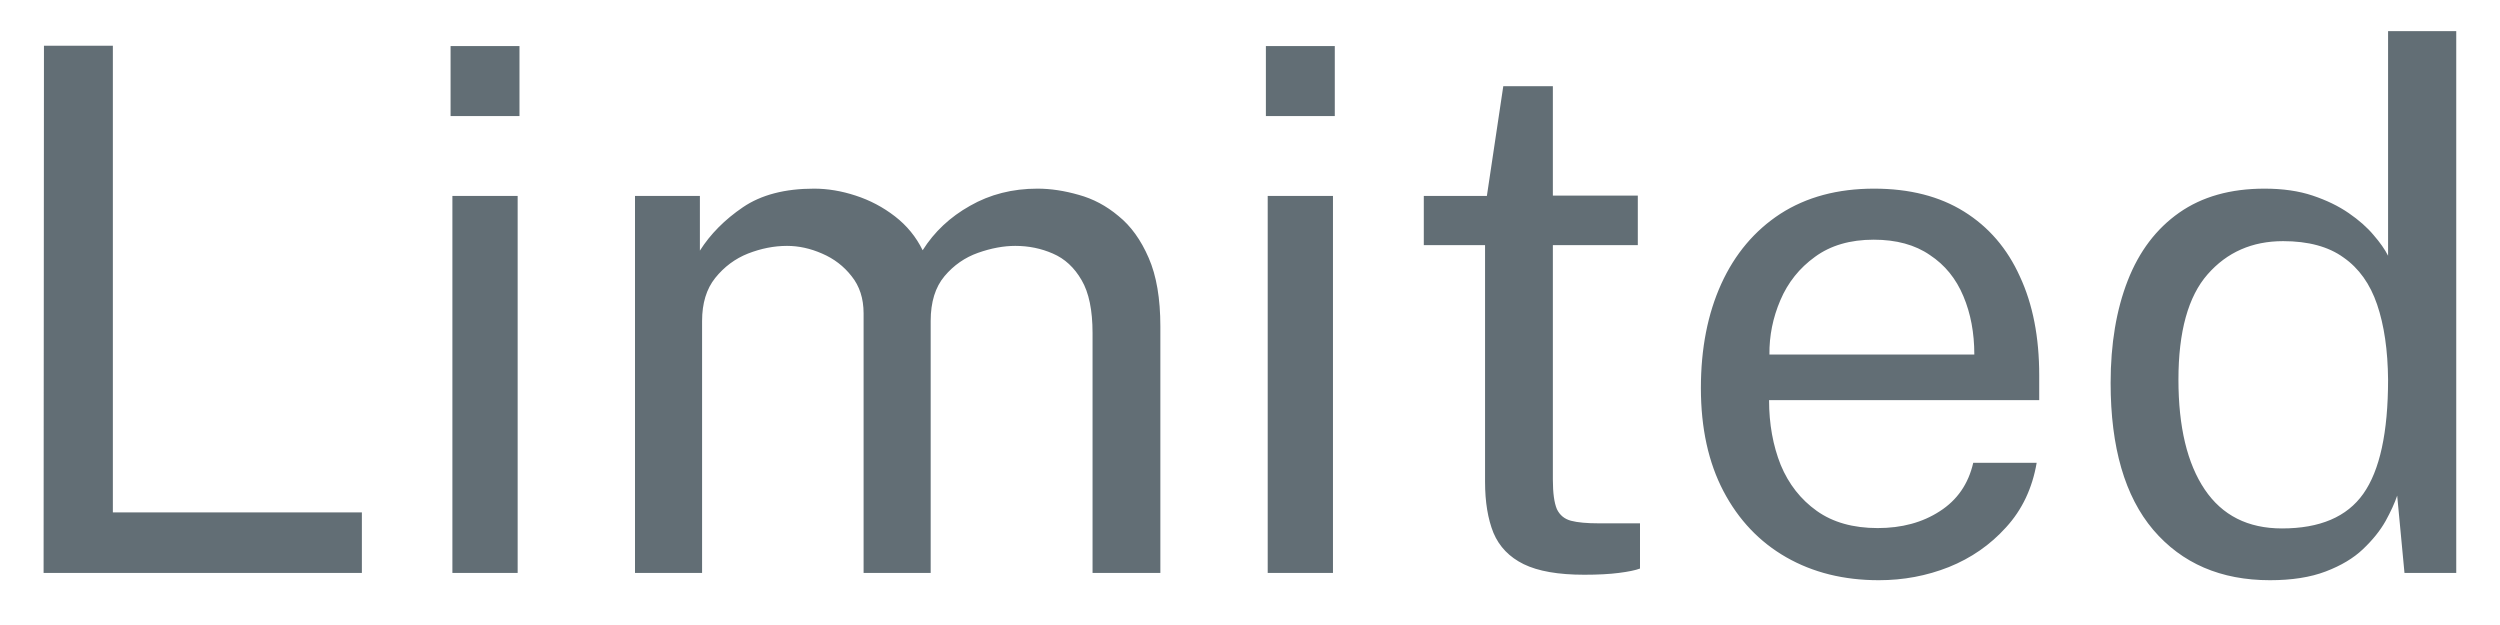 <svg width="48" height="12" viewBox="0 0 48 12" fill="none" xmlns="http://www.w3.org/2000/svg">
<path d="M0.837 11L0.844 0.878H2.167V9.838H6.948V11H0.837ZM8.686 11V3.762H9.939V11H8.686ZM8.651 2.229V0.885H9.974V2.229H8.651ZM12.192 11V3.762H13.438V4.812C13.639 4.495 13.914 4.217 14.264 3.979C14.614 3.741 15.069 3.622 15.629 3.622C15.89 3.622 16.156 3.666 16.427 3.755C16.702 3.844 16.954 3.977 17.183 4.154C17.412 4.331 17.589 4.548 17.715 4.805C17.939 4.45 18.242 4.166 18.625 3.951C19.008 3.732 19.439 3.622 19.92 3.622C20.172 3.622 20.436 3.662 20.711 3.741C20.986 3.816 21.241 3.951 21.474 4.147C21.712 4.338 21.906 4.607 22.055 4.952C22.204 5.293 22.279 5.731 22.279 6.268V11H20.977V6.394C20.977 5.955 20.907 5.617 20.767 5.379C20.627 5.136 20.443 4.966 20.214 4.868C19.99 4.77 19.75 4.721 19.493 4.721C19.269 4.721 19.031 4.765 18.779 4.854C18.527 4.943 18.312 5.092 18.135 5.302C17.958 5.512 17.869 5.799 17.869 6.163V11H16.581V6.016C16.581 5.731 16.504 5.493 16.35 5.302C16.201 5.111 16.012 4.966 15.783 4.868C15.559 4.77 15.335 4.721 15.111 4.721C14.864 4.721 14.614 4.77 14.362 4.868C14.115 4.966 13.905 5.122 13.732 5.337C13.564 5.547 13.48 5.822 13.48 6.163V11H12.192ZM24.34 11V3.762H25.593V11H24.34ZM24.305 2.229V0.885H25.628V2.229H24.305ZM30.417 11.035C29.918 11.035 29.531 10.967 29.255 10.832C28.98 10.697 28.786 10.496 28.674 10.23C28.567 9.964 28.513 9.637 28.513 9.25V4.707H27.337V3.762H28.548L28.863 1.655H29.815V3.755H31.446V4.707H29.815V9.208C29.815 9.465 29.841 9.654 29.892 9.775C29.948 9.892 30.039 9.966 30.165 9.999C30.291 10.032 30.469 10.048 30.697 10.048H31.488V10.916C31.4 10.949 31.264 10.977 31.082 11C30.905 11.023 30.683 11.035 30.417 11.035ZM36.073 11.14C35.401 11.14 34.809 10.993 34.295 10.699C33.782 10.405 33.381 9.983 33.091 9.432C32.802 8.881 32.657 8.221 32.657 7.451C32.657 6.69 32.788 6.023 33.049 5.449C33.311 4.875 33.689 4.427 34.183 4.105C34.683 3.783 35.282 3.622 35.982 3.622C36.664 3.622 37.24 3.769 37.711 4.063C38.183 4.357 38.54 4.772 38.782 5.309C39.03 5.841 39.153 6.473 39.153 7.206V7.682H33.966C33.966 8.139 34.041 8.555 34.19 8.928C34.344 9.297 34.575 9.591 34.883 9.81C35.191 10.029 35.581 10.139 36.052 10.139C36.514 10.139 36.911 10.032 37.242 9.817C37.578 9.602 37.793 9.292 37.886 8.886H39.104C39.02 9.376 38.824 9.789 38.516 10.125C38.213 10.461 37.847 10.715 37.417 10.888C36.993 11.056 36.545 11.14 36.073 11.14ZM33.973 6.807H37.907C37.907 6.392 37.837 6.018 37.697 5.687C37.557 5.351 37.343 5.087 37.053 4.896C36.769 4.7 36.409 4.602 35.975 4.602C35.523 4.602 35.147 4.712 34.848 4.931C34.55 5.146 34.328 5.423 34.183 5.764C34.039 6.1 33.969 6.448 33.973 6.807ZM43.583 11.14C42.64 11.14 41.894 10.818 41.343 10.174C40.797 9.53 40.524 8.59 40.524 7.353C40.524 6.602 40.634 5.946 40.853 5.386C41.072 4.826 41.401 4.392 41.84 4.084C42.279 3.776 42.825 3.622 43.478 3.622C43.828 3.622 44.136 3.666 44.402 3.755C44.668 3.844 44.899 3.956 45.095 4.091C45.291 4.226 45.45 4.366 45.571 4.511C45.697 4.656 45.79 4.789 45.851 4.91V0.598H47.16V11H46.166L46.026 9.516C45.979 9.656 45.905 9.819 45.802 10.006C45.699 10.188 45.555 10.368 45.368 10.545C45.186 10.718 44.948 10.86 44.654 10.972C44.36 11.084 44.003 11.14 43.583 11.14ZM43.814 10.146C44.542 10.146 45.062 9.924 45.375 9.481C45.692 9.033 45.851 8.303 45.851 7.29C45.846 6.725 45.776 6.245 45.641 5.848C45.506 5.451 45.291 5.15 44.997 4.945C44.708 4.735 44.32 4.63 43.835 4.63C43.242 4.63 42.759 4.842 42.386 5.267C42.013 5.692 41.826 6.366 41.826 7.29C41.826 8.195 41.994 8.898 42.33 9.397C42.666 9.896 43.161 10.146 43.814 10.146Z" fill="#626E75"/>
</svg>
